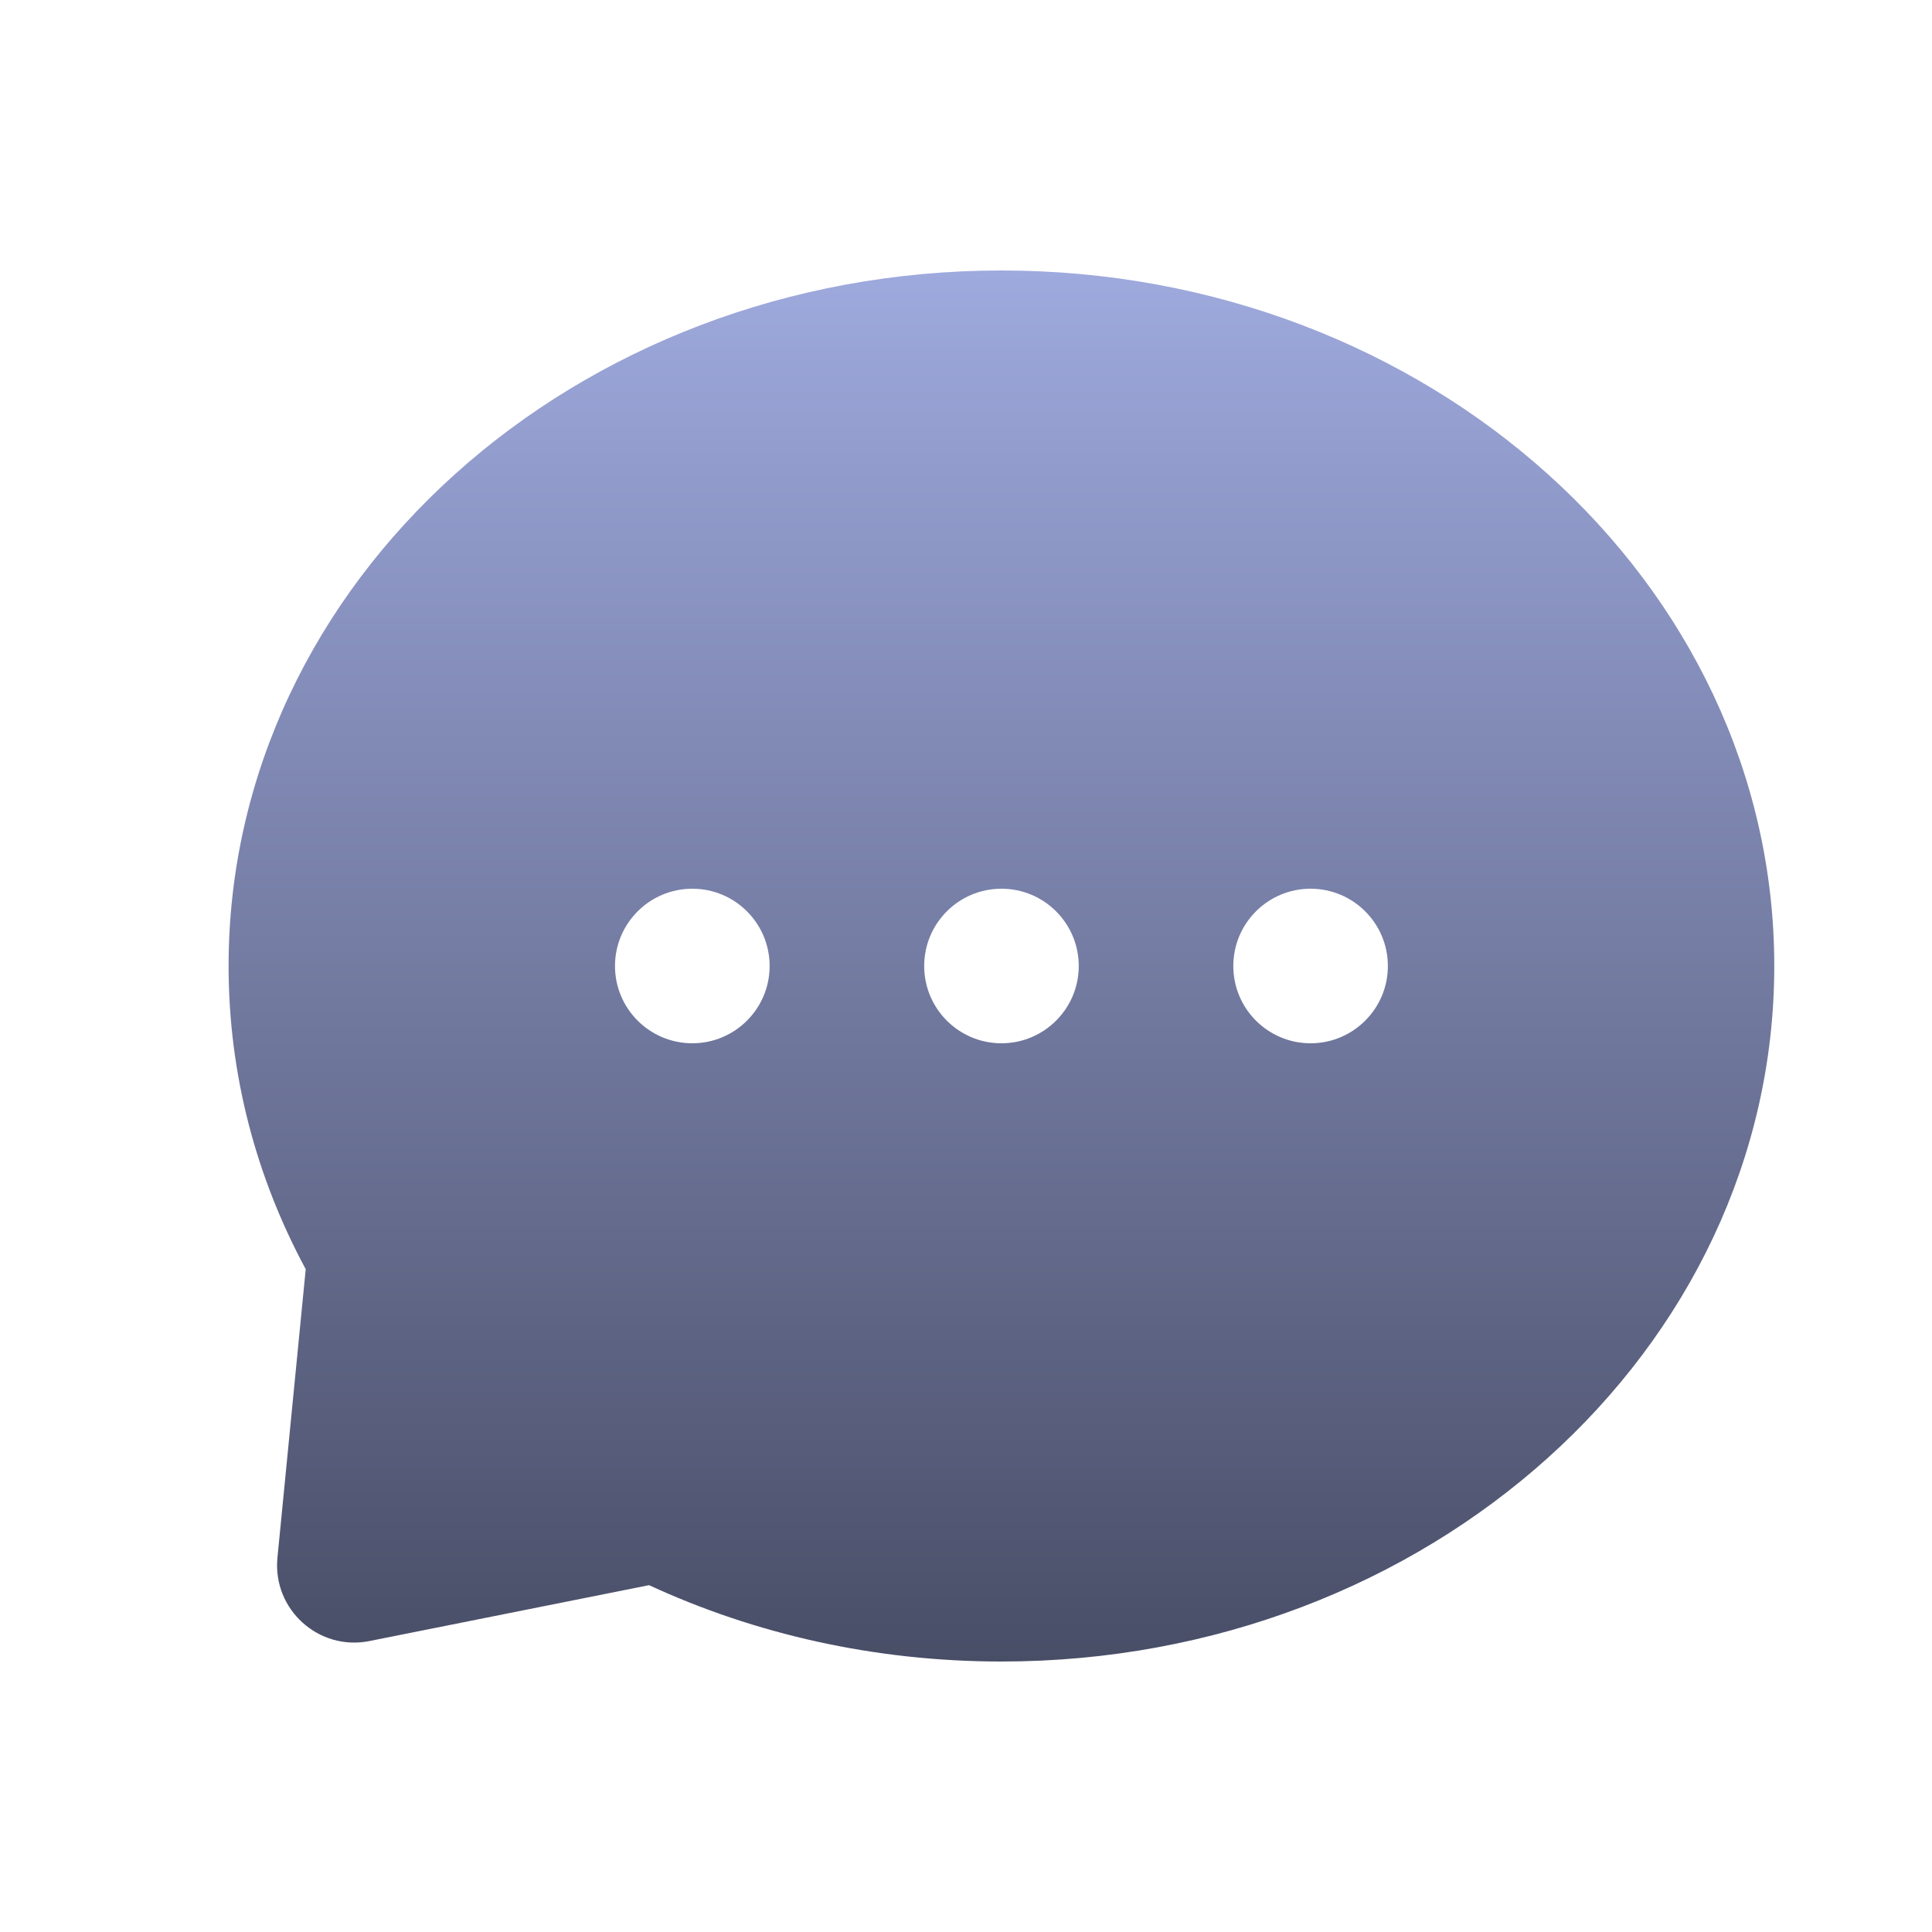 <?xml version="1.0" encoding="UTF-8"?> <svg xmlns="http://www.w3.org/2000/svg" width="25" height="25" viewBox="0 0 25 25" fill="none"><path fill-rule="evenodd" clip-rule="evenodd" d="M22.959 12.5C22.959 17.471 18.481 21.5 12.959 21.5C11.316 21.5 9.766 21.144 8.399 20.512L4.781 21.235C4.123 21.367 3.525 20.825 3.59 20.157L3.956 16.423C3.317 15.238 2.958 13.906 2.958 12.5C2.958 7.529 7.436 3.5 12.959 3.5C18.481 3.5 22.959 7.529 22.959 12.5ZM9.959 12.5C9.959 13.052 9.511 13.5 8.959 13.5C8.406 13.5 7.958 13.052 7.958 12.5C7.958 11.948 8.406 11.5 8.959 11.5C9.511 11.5 9.959 11.948 9.959 12.5ZM13.959 12.5C13.959 13.052 13.511 13.5 12.959 13.5C12.406 13.5 11.959 13.052 11.959 12.5C11.959 11.948 12.406 11.5 12.959 11.5C13.511 11.5 13.959 11.948 13.959 12.5ZM16.959 13.5C17.511 13.5 17.959 13.052 17.959 12.5C17.959 11.948 17.511 11.5 16.959 11.5C16.406 11.5 15.959 11.948 15.959 12.5C15.959 13.052 16.406 13.5 16.959 13.5Z" fill="url(#paint0_linear_2943_236)"></path><defs><linearGradient id="paint0_linear_2943_236" x1="12.959" y1="3.5" x2="12.959" y2="21.5" gradientUnits="userSpaceOnUse"><stop stop-color="#9EA9DD"></stop><stop offset="1" stop-color="#494E67"></stop></linearGradient></defs></svg> 